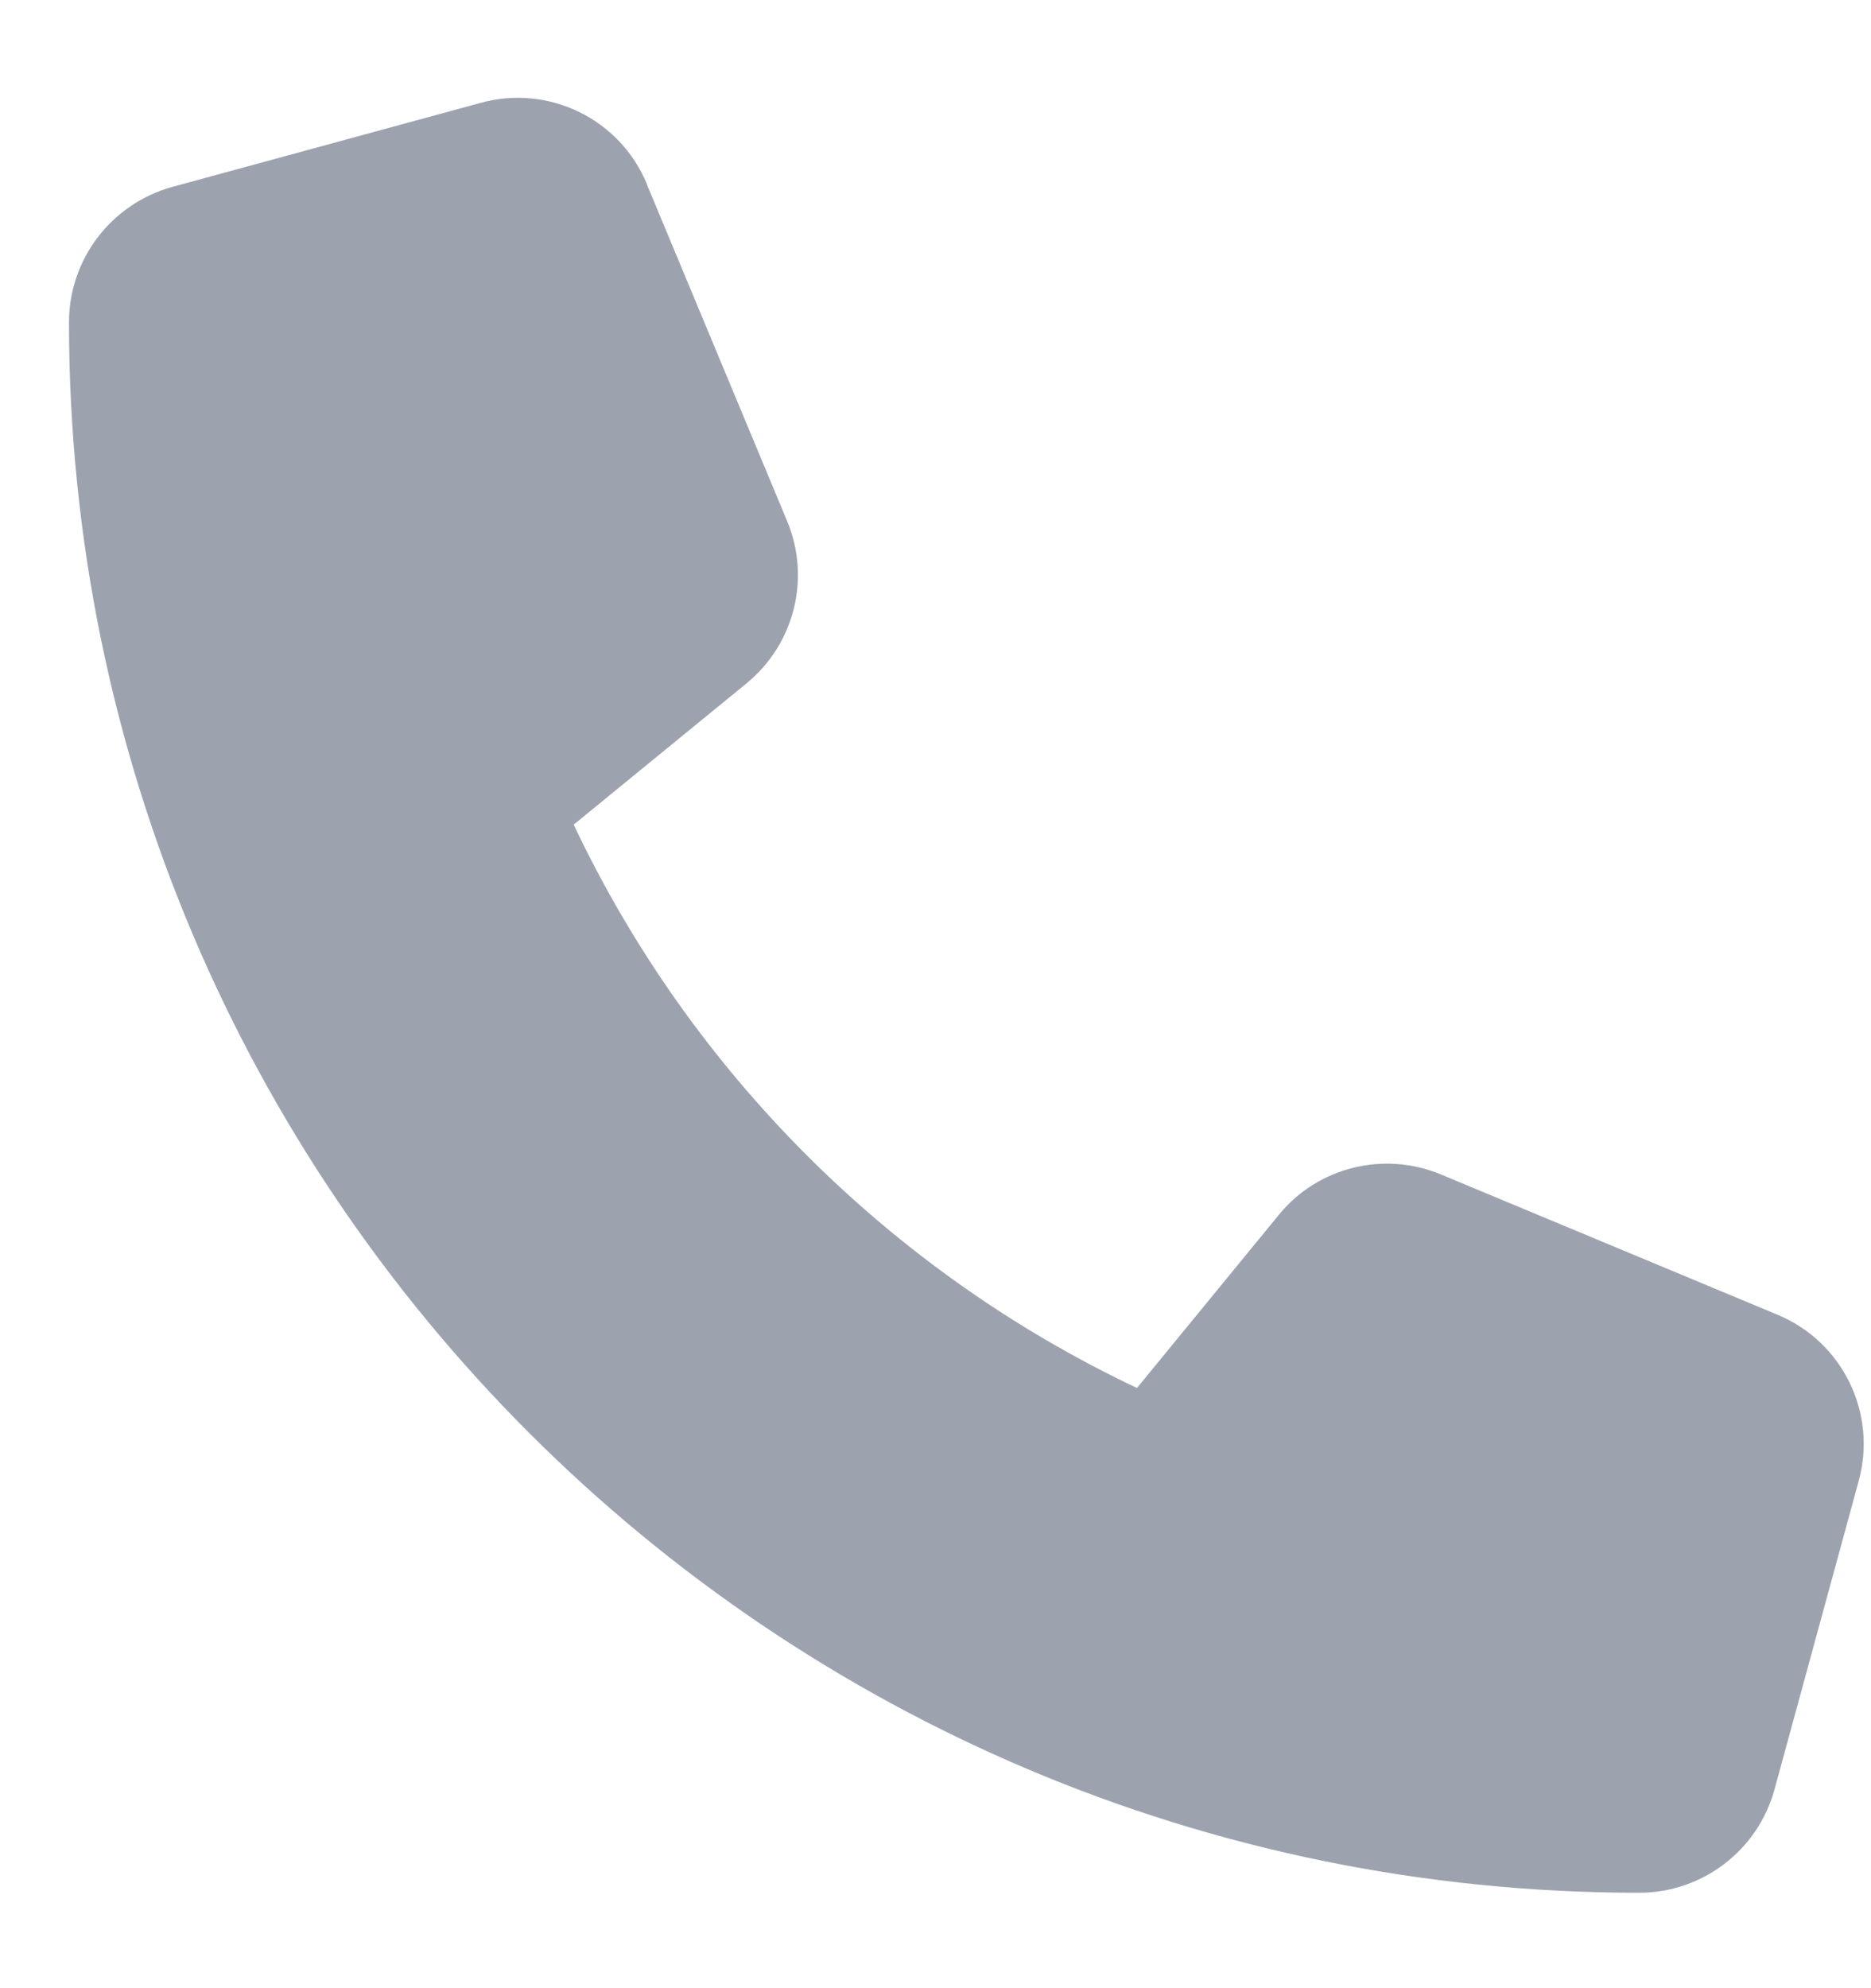 <svg width="16" height="17" viewBox="0 0 16 17" fill="none" xmlns="http://www.w3.org/2000/svg">
<path d="M5.532 1.574C5.302 1.017 4.693 0.72 4.112 0.879L1.474 1.598C0.952 1.742 0.59 2.216 0.59 2.756C0.59 10.171 6.603 16.184 14.018 16.184C14.558 16.184 15.032 15.822 15.175 15.3L15.895 12.662C16.054 12.081 15.757 11.472 15.199 11.241L12.322 10.042C11.833 9.839 11.267 9.979 10.934 10.39L9.723 11.868C7.613 10.87 5.904 9.161 4.906 7.051L6.384 5.843C6.794 5.507 6.935 4.944 6.731 4.455L5.532 1.577V1.574Z" fill="#9CA3AF"/>
</svg>
